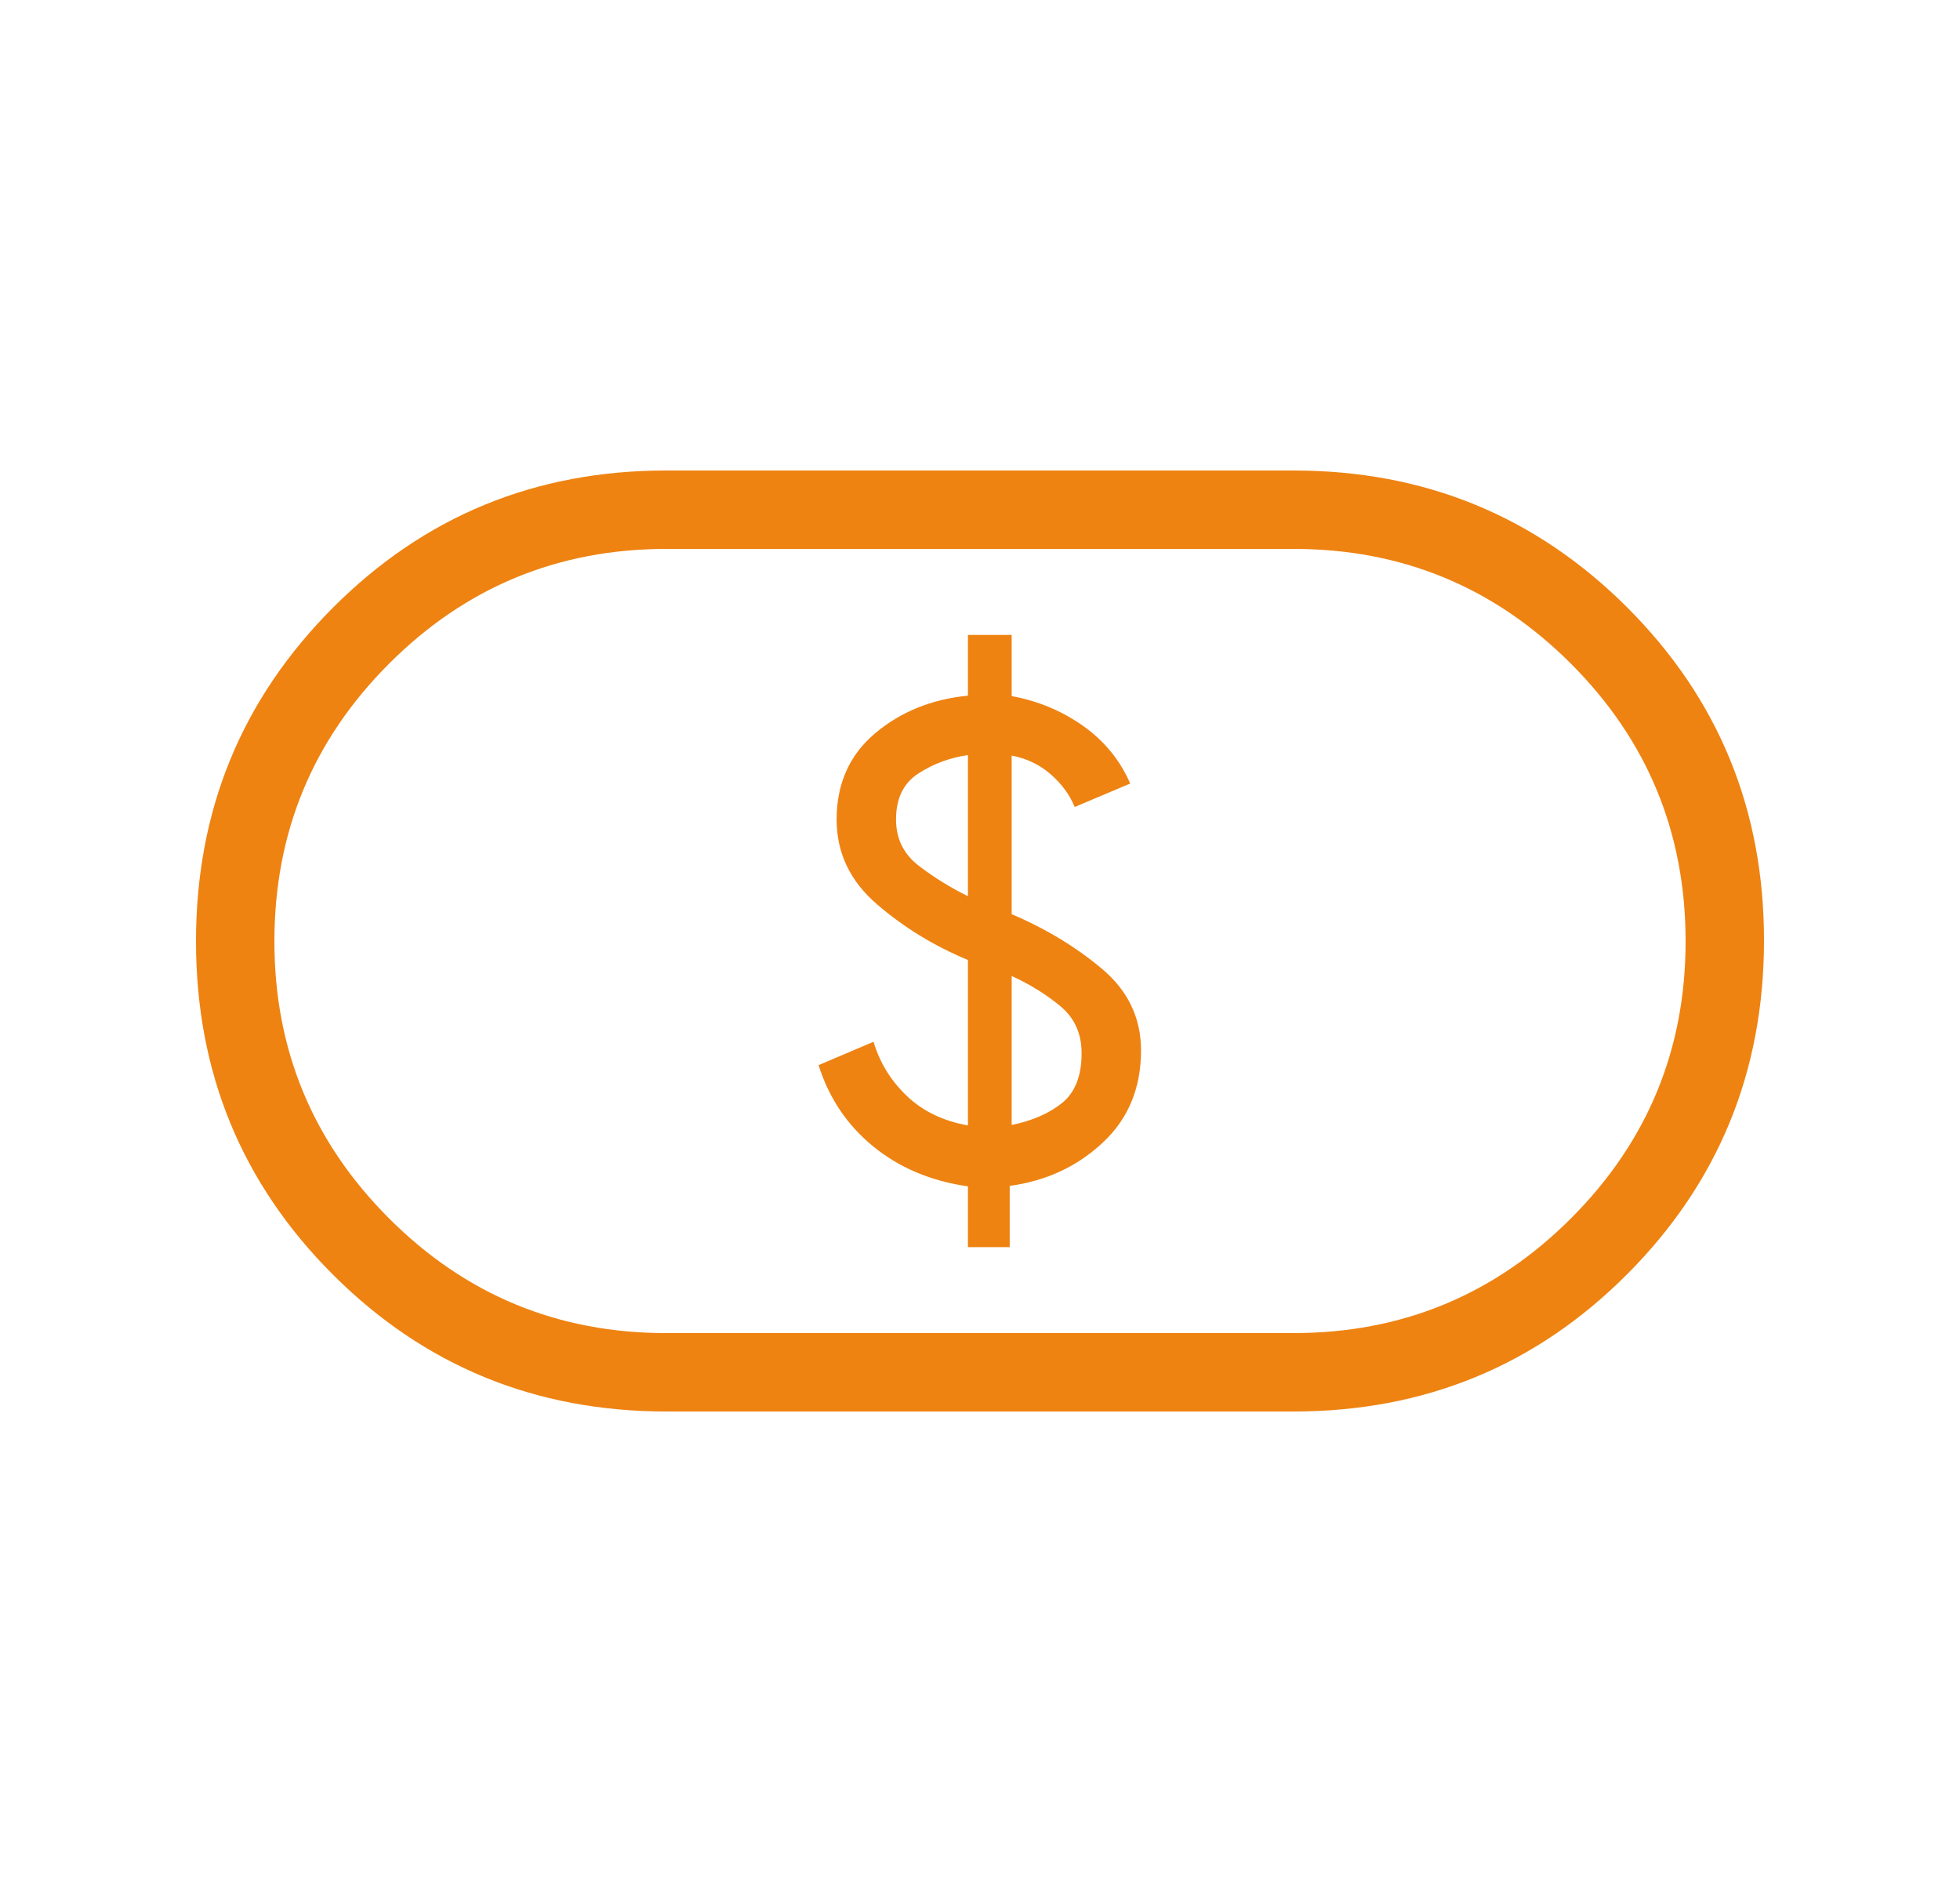 <svg width="25" height="24" viewBox="0 0 25 24" fill="none" xmlns="http://www.w3.org/2000/svg">
<path d="M12.346 15.904H12.879V15.123C13.346 15.059 13.741 14.875 14.066 14.571C14.391 14.268 14.554 13.876 14.554 13.396C14.554 12.98 14.387 12.632 14.054 12.353C13.721 12.074 13.337 11.842 12.904 11.658V9.635C13.096 9.672 13.262 9.752 13.403 9.875C13.543 9.998 13.645 10.137 13.708 10.291L14.416 9.992C14.286 9.693 14.085 9.448 13.814 9.256C13.543 9.065 13.239 8.938 12.904 8.877V8.097H12.346V8.871C11.879 8.918 11.484 9.079 11.159 9.354C10.834 9.629 10.672 9.995 10.671 10.45C10.671 10.875 10.842 11.235 11.184 11.53C11.525 11.825 11.913 12.062 12.346 12.242V14.352C12.028 14.295 11.768 14.169 11.566 13.975C11.363 13.782 11.222 13.552 11.142 13.285L10.441 13.583C10.574 14.005 10.808 14.351 11.141 14.622C11.474 14.893 11.876 15.062 12.346 15.129V15.904ZM12.904 14.346V12.446C13.137 12.553 13.344 12.681 13.525 12.831C13.706 12.981 13.796 13.182 13.796 13.433C13.796 13.72 13.713 13.93 13.548 14.065C13.383 14.198 13.168 14.292 12.904 14.346ZM12.346 11.429C12.125 11.32 11.916 11.191 11.721 11.042C11.526 10.893 11.429 10.696 11.429 10.45C11.429 10.183 11.523 9.988 11.712 9.865C11.901 9.742 12.112 9.663 12.346 9.629V11.429ZM8.5 18C6.829 18 5.411 17.418 4.247 16.255C3.082 15.091 2.5 13.674 2.5 12.004C2.5 10.334 3.082 8.916 4.247 7.749C5.412 6.582 6.829 5.999 8.5 6H16.5C18.171 6 19.589 6.582 20.754 7.745C21.919 8.908 22.501 10.325 22.5 11.996C22.499 13.667 21.917 15.085 20.753 16.251C19.589 17.417 18.171 18 16.5 18H8.5ZM8.5 17H16.5C17.883 17 19.063 16.512 20.038 15.537C21.013 14.562 21.501 13.383 21.5 12C21.499 10.617 21.012 9.438 20.037 8.463C19.062 7.488 17.883 7 16.5 7H8.5C7.117 7 5.938 7.488 4.963 8.463C3.988 9.438 3.501 10.617 3.5 12C3.499 13.383 3.987 14.562 4.963 15.538C5.939 16.514 7.118 17.001 8.5 17Z" fill="#EE8312"/>
</svg>
